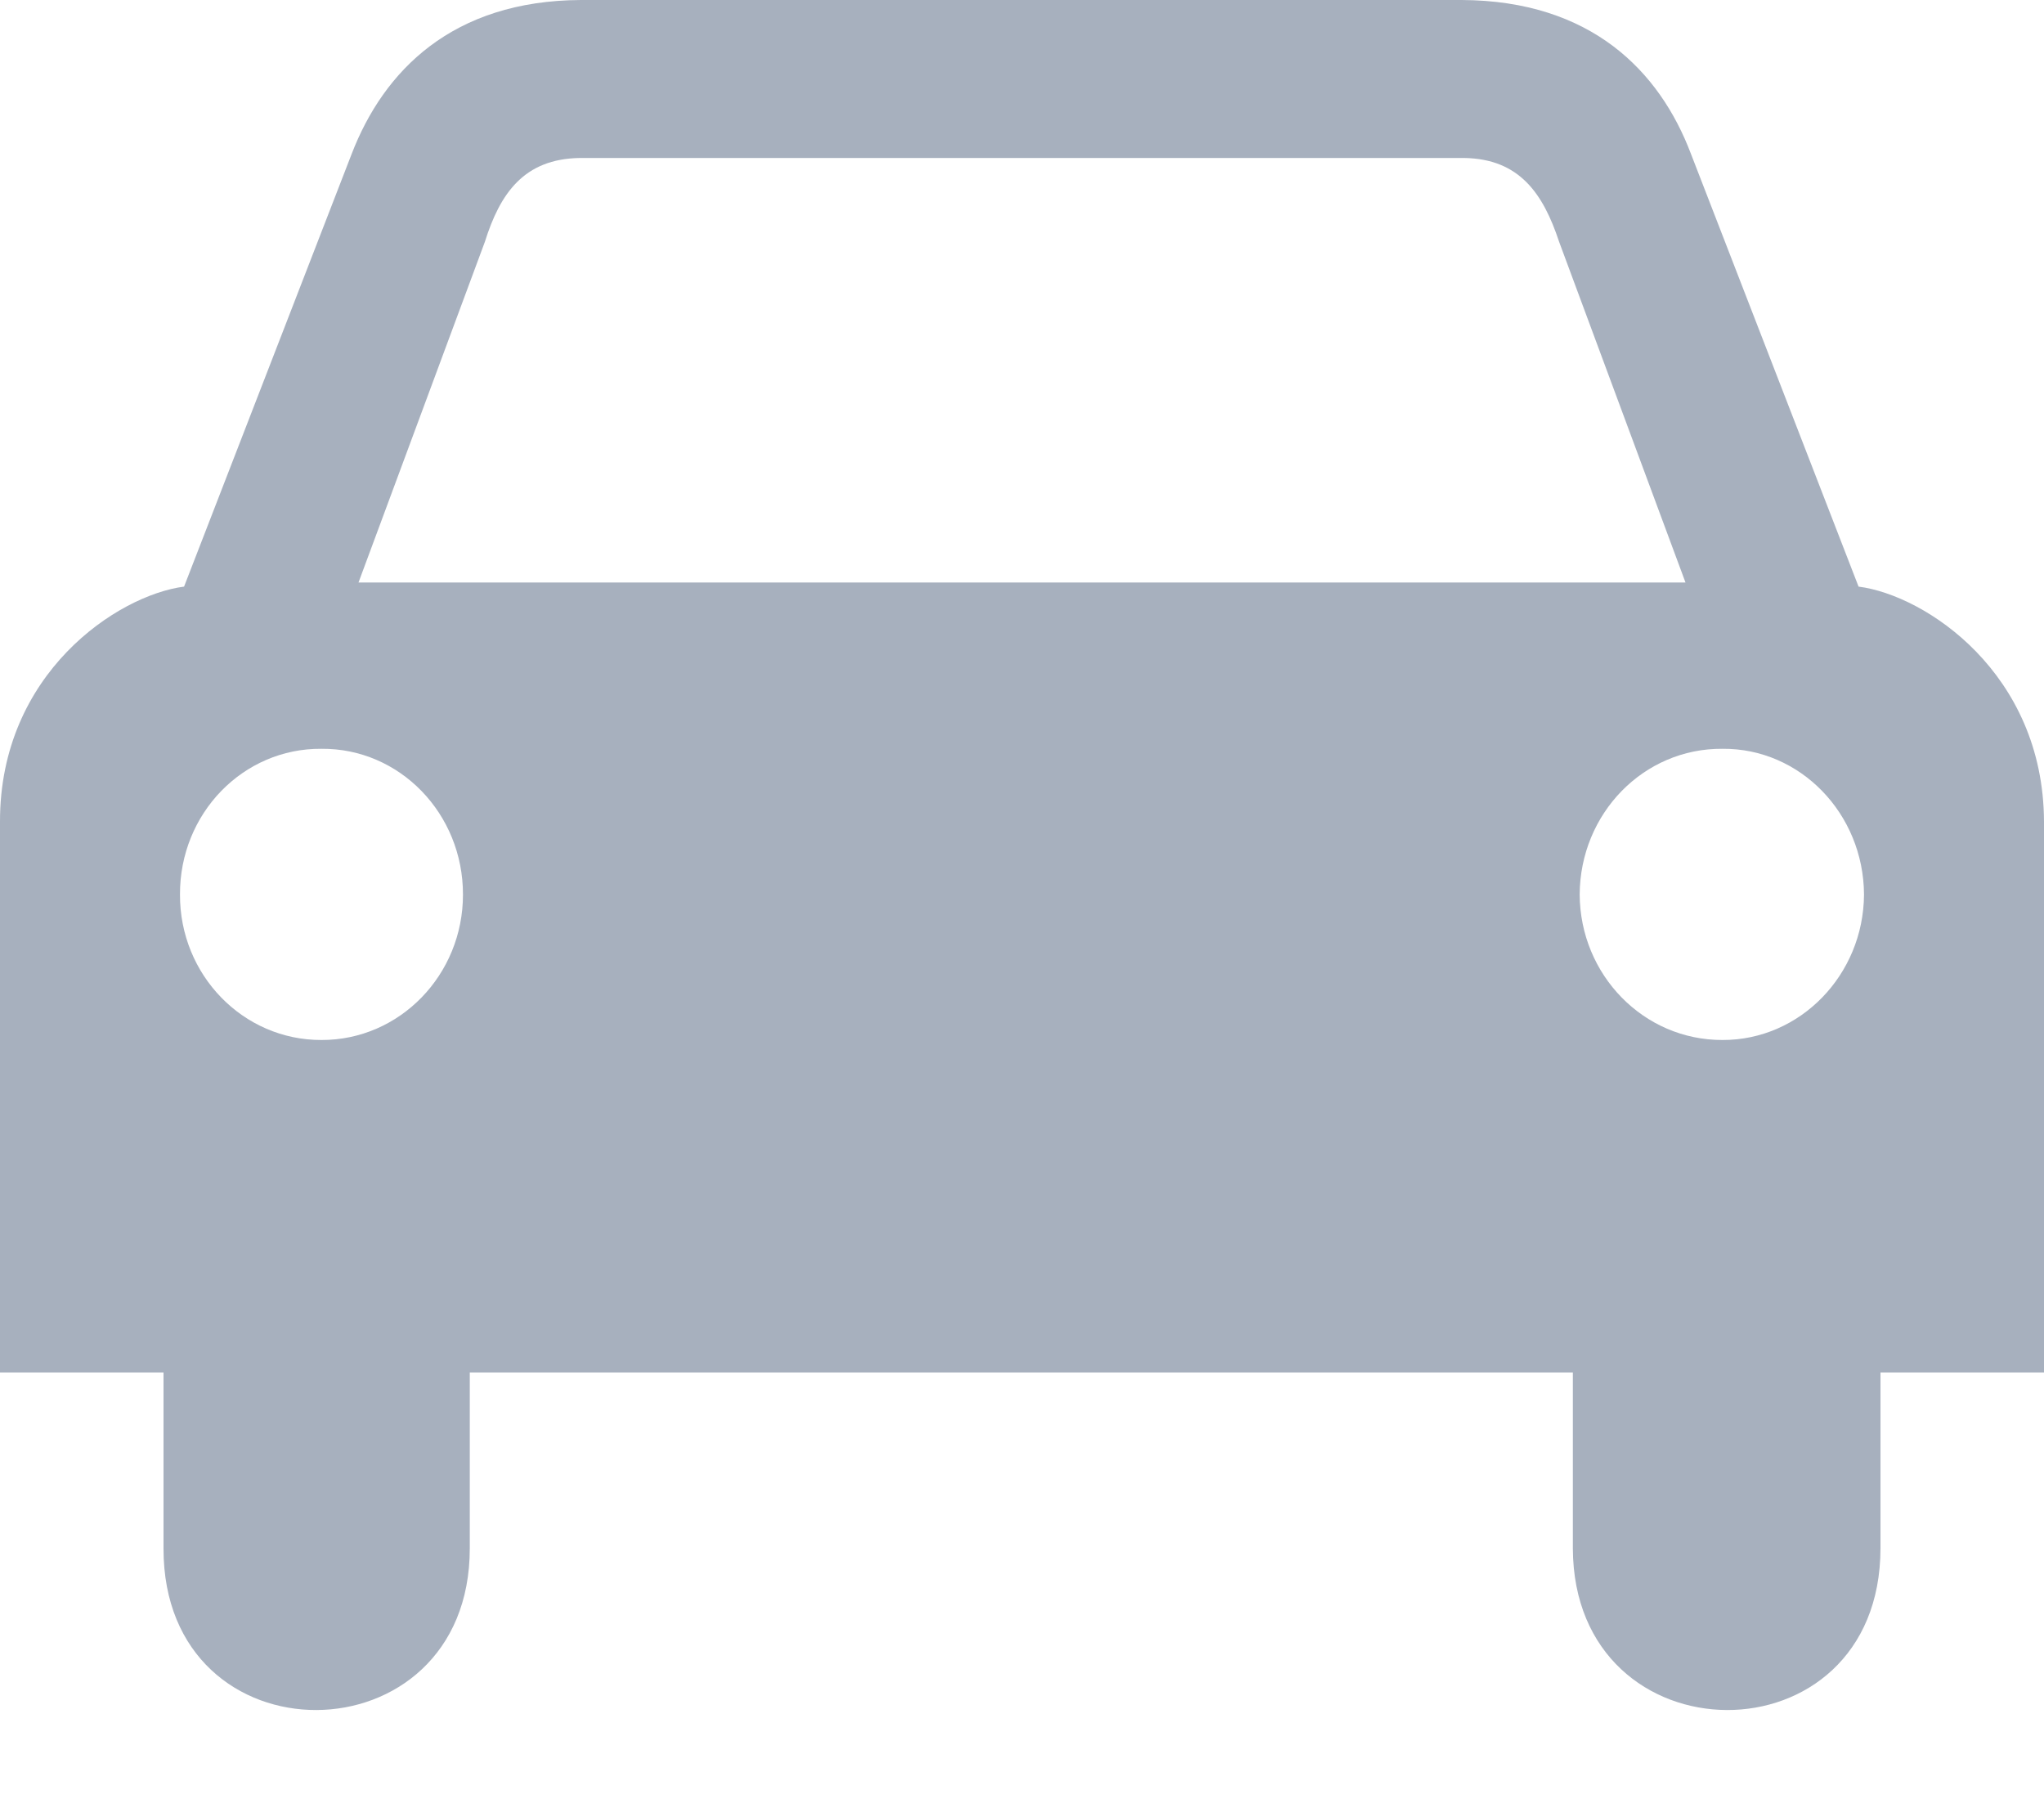 <?xml version="1.0" encoding="UTF-8"?>
<svg width="18px" height="16px" viewBox="0 0 18 16" version="1.1" xmlns="http://www.w3.org/2000/svg" xmlns:xlink="http://www.w3.org/1999/xlink">
    <!-- Generator: Sketch 48.2 (47327) - http://www.bohemiancoding.com/sketch -->
    <title>75</title>
    <desc>Created with Sketch.</desc>
    <defs></defs>
    <g id="Desktop-HD-Copy-2" stroke="none" stroke-width="1" fill="none" fill-rule="evenodd" transform="translate(-541, -316)">
        <g id="Facilities-hotel-icon" transform="translate(130, 201)" fill="#A7B0BE" fill-rule="nonzero">
            <g id="75" transform="translate(411, 115)">
                <path d="M16.367,5.165 L14.891,1.355 C14.615,0.626 14.012,0.005 12.871,0 L10.79,0 L7.234,0 L5.117,0 C3.981,0.005 3.378,0.626 3.097,1.355 L1.621,5.165 C1.035,5.241 -0.002,5.929 2.34025217e-06,7.234 L2.34025217e-06,12.085 L1.44,12.085 L1.44,13.633 C1.436,15.542 4.138,15.52 4.137,13.633 L4.137,12.085 L9,12.085 L13.851,12.085 L13.851,13.633 C13.857,15.52 16.558,15.542 16.56,13.633 L16.56,12.085 L18,12.085 L18,7.234 C17.995,5.929 16.958,5.241 16.367,5.165 Z M2.831,9.157 C2.141,9.159 1.582,8.584 1.585,7.876 C1.582,7.163 2.141,6.587 2.831,6.593 C3.519,6.587 4.078,7.163 4.077,7.876 C4.078,8.584 3.519,9.159 2.831,9.157 Z M9,5.129 L8.988,5.129 L3.157,5.129 L4.27,2.129 C4.404,1.703 4.613,1.399 5.105,1.391 L8.988,1.391 L9,1.391 L12.895,1.391 C13.38,1.399 13.589,1.703 13.73,2.129 L14.843,5.129 L9,5.129 Z M15.169,9.157 C14.474,9.159 13.915,8.584 13.911,7.876 C13.915,7.163 14.474,6.587 15.169,6.593 C15.852,6.587 16.411,7.163 16.415,7.876 C16.411,8.584 15.852,9.159 15.169,9.157 Z" id="Shape"></path>
            </g>
        </g>
    </g>
</svg>